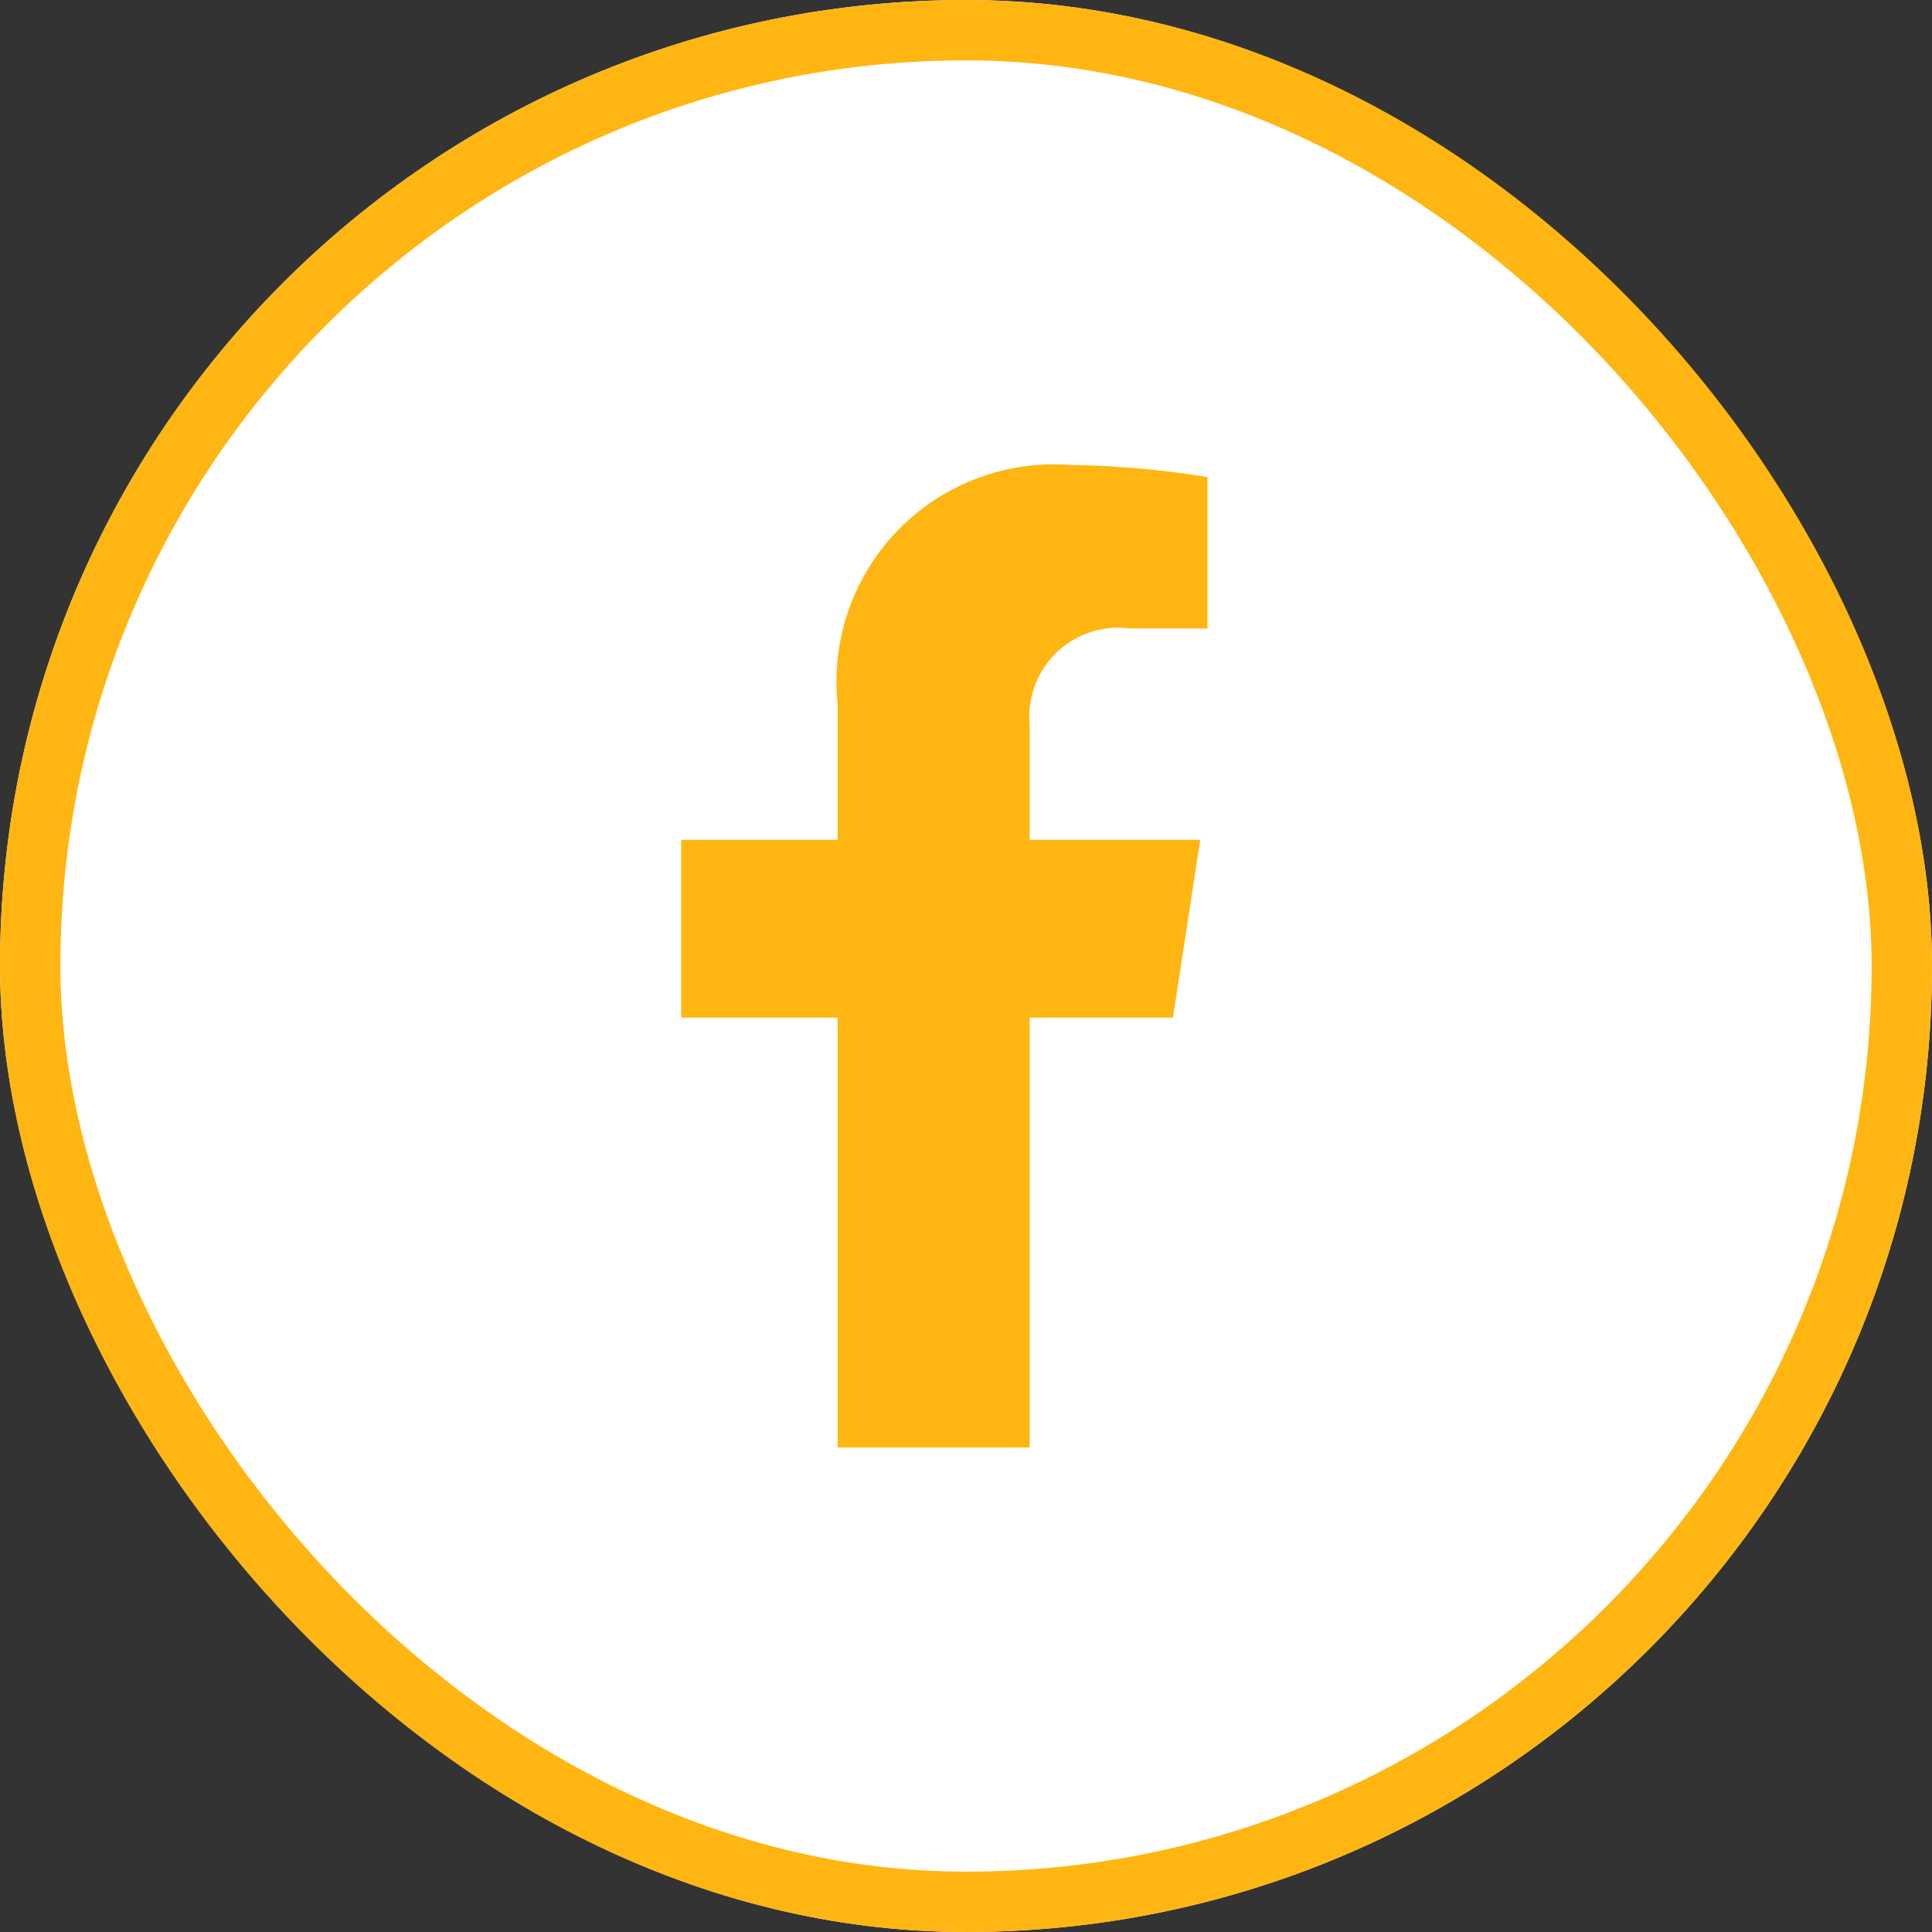 <svg xmlns="http://www.w3.org/2000/svg" width="32" height="32" viewBox="0 0 32 32">
  <rect x="0" y="0" width="32" height="32" fill="#333333" stroke="none"/>
  <g id="Facebook" transform="translate(-79 -4111)">
    <g id="Image_612" data-name="Image 612" transform="translate(79 4111)" fill="#fff" stroke="#FFB612" stroke-width="1">
      <rect width="32" height="32" rx="16" stroke="none"/>
      <rect x="0.5" y="0.5" width="31" height="31" rx="15.5" fill="none"/>
    </g>
    <path id="Icon_awesome-facebook-f" data-name="Icon awesome-facebook-f" d="M9.754,9.154l.452-2.945H7.38V4.3a1.473,1.473,0,0,1,1.66-1.591h1.285V.2A15.667,15.667,0,0,0,8.045,0,3.6,3.6,0,0,0,4.2,3.964V6.209H1.609V9.154H4.2v7.12H7.38V9.154Z" transform="translate(88.674 4118.701)" fill="#FFB612"/>
  </g>
</svg>

